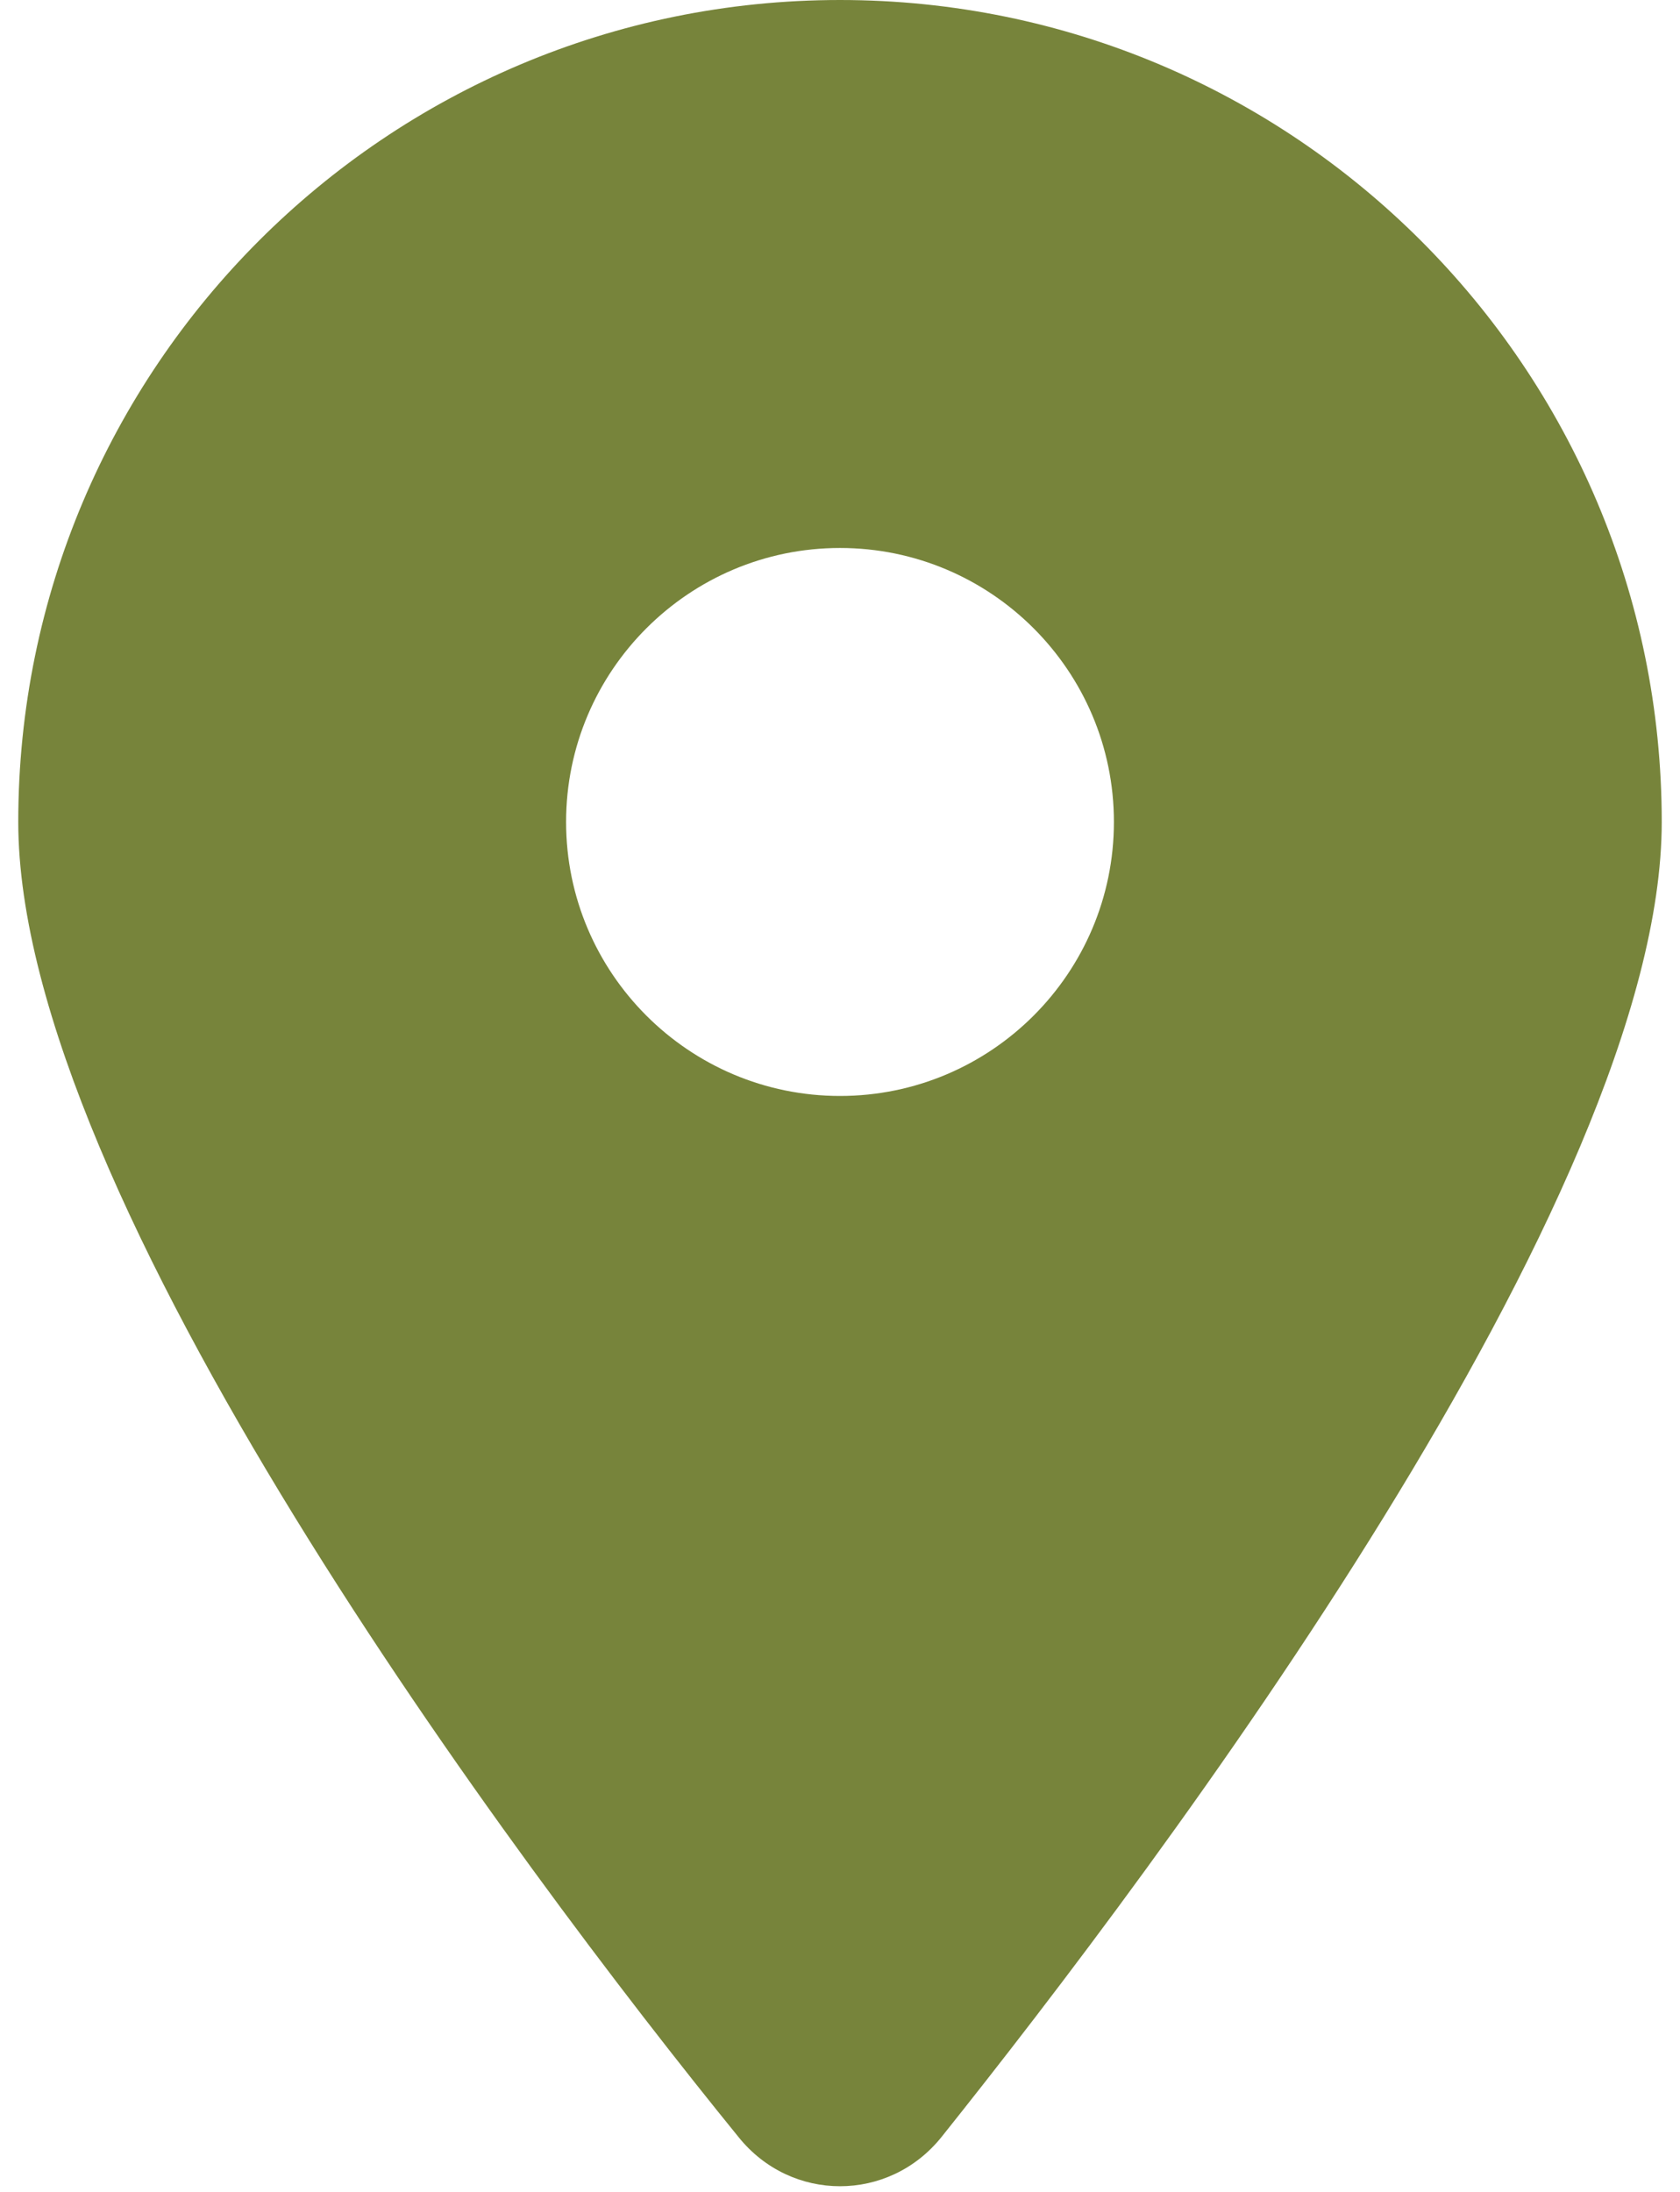 <svg width="46" height="60" viewBox="0 0 46 60" fill="none" xmlns="http://www.w3.org/2000/svg">
<path d="M20.223 58.5C14.105 50.977 0.5 32.742 0.5 22.5C0.5 10.073 10.573 0 23 0C35.422 0 45.5 10.073 45.5 22.5C45.5 32.742 31.789 50.977 25.777 58.5C24.336 60.293 21.664 60.293 20.223 58.5ZM23 30C27.137 30 30.5 26.637 30.5 22.5C30.5 18.363 27.137 15 23 15C18.863 15 15.5 18.363 15.5 22.5C15.5 26.637 18.863 30 23 30Z" fill="#77843B"/>
</svg>

